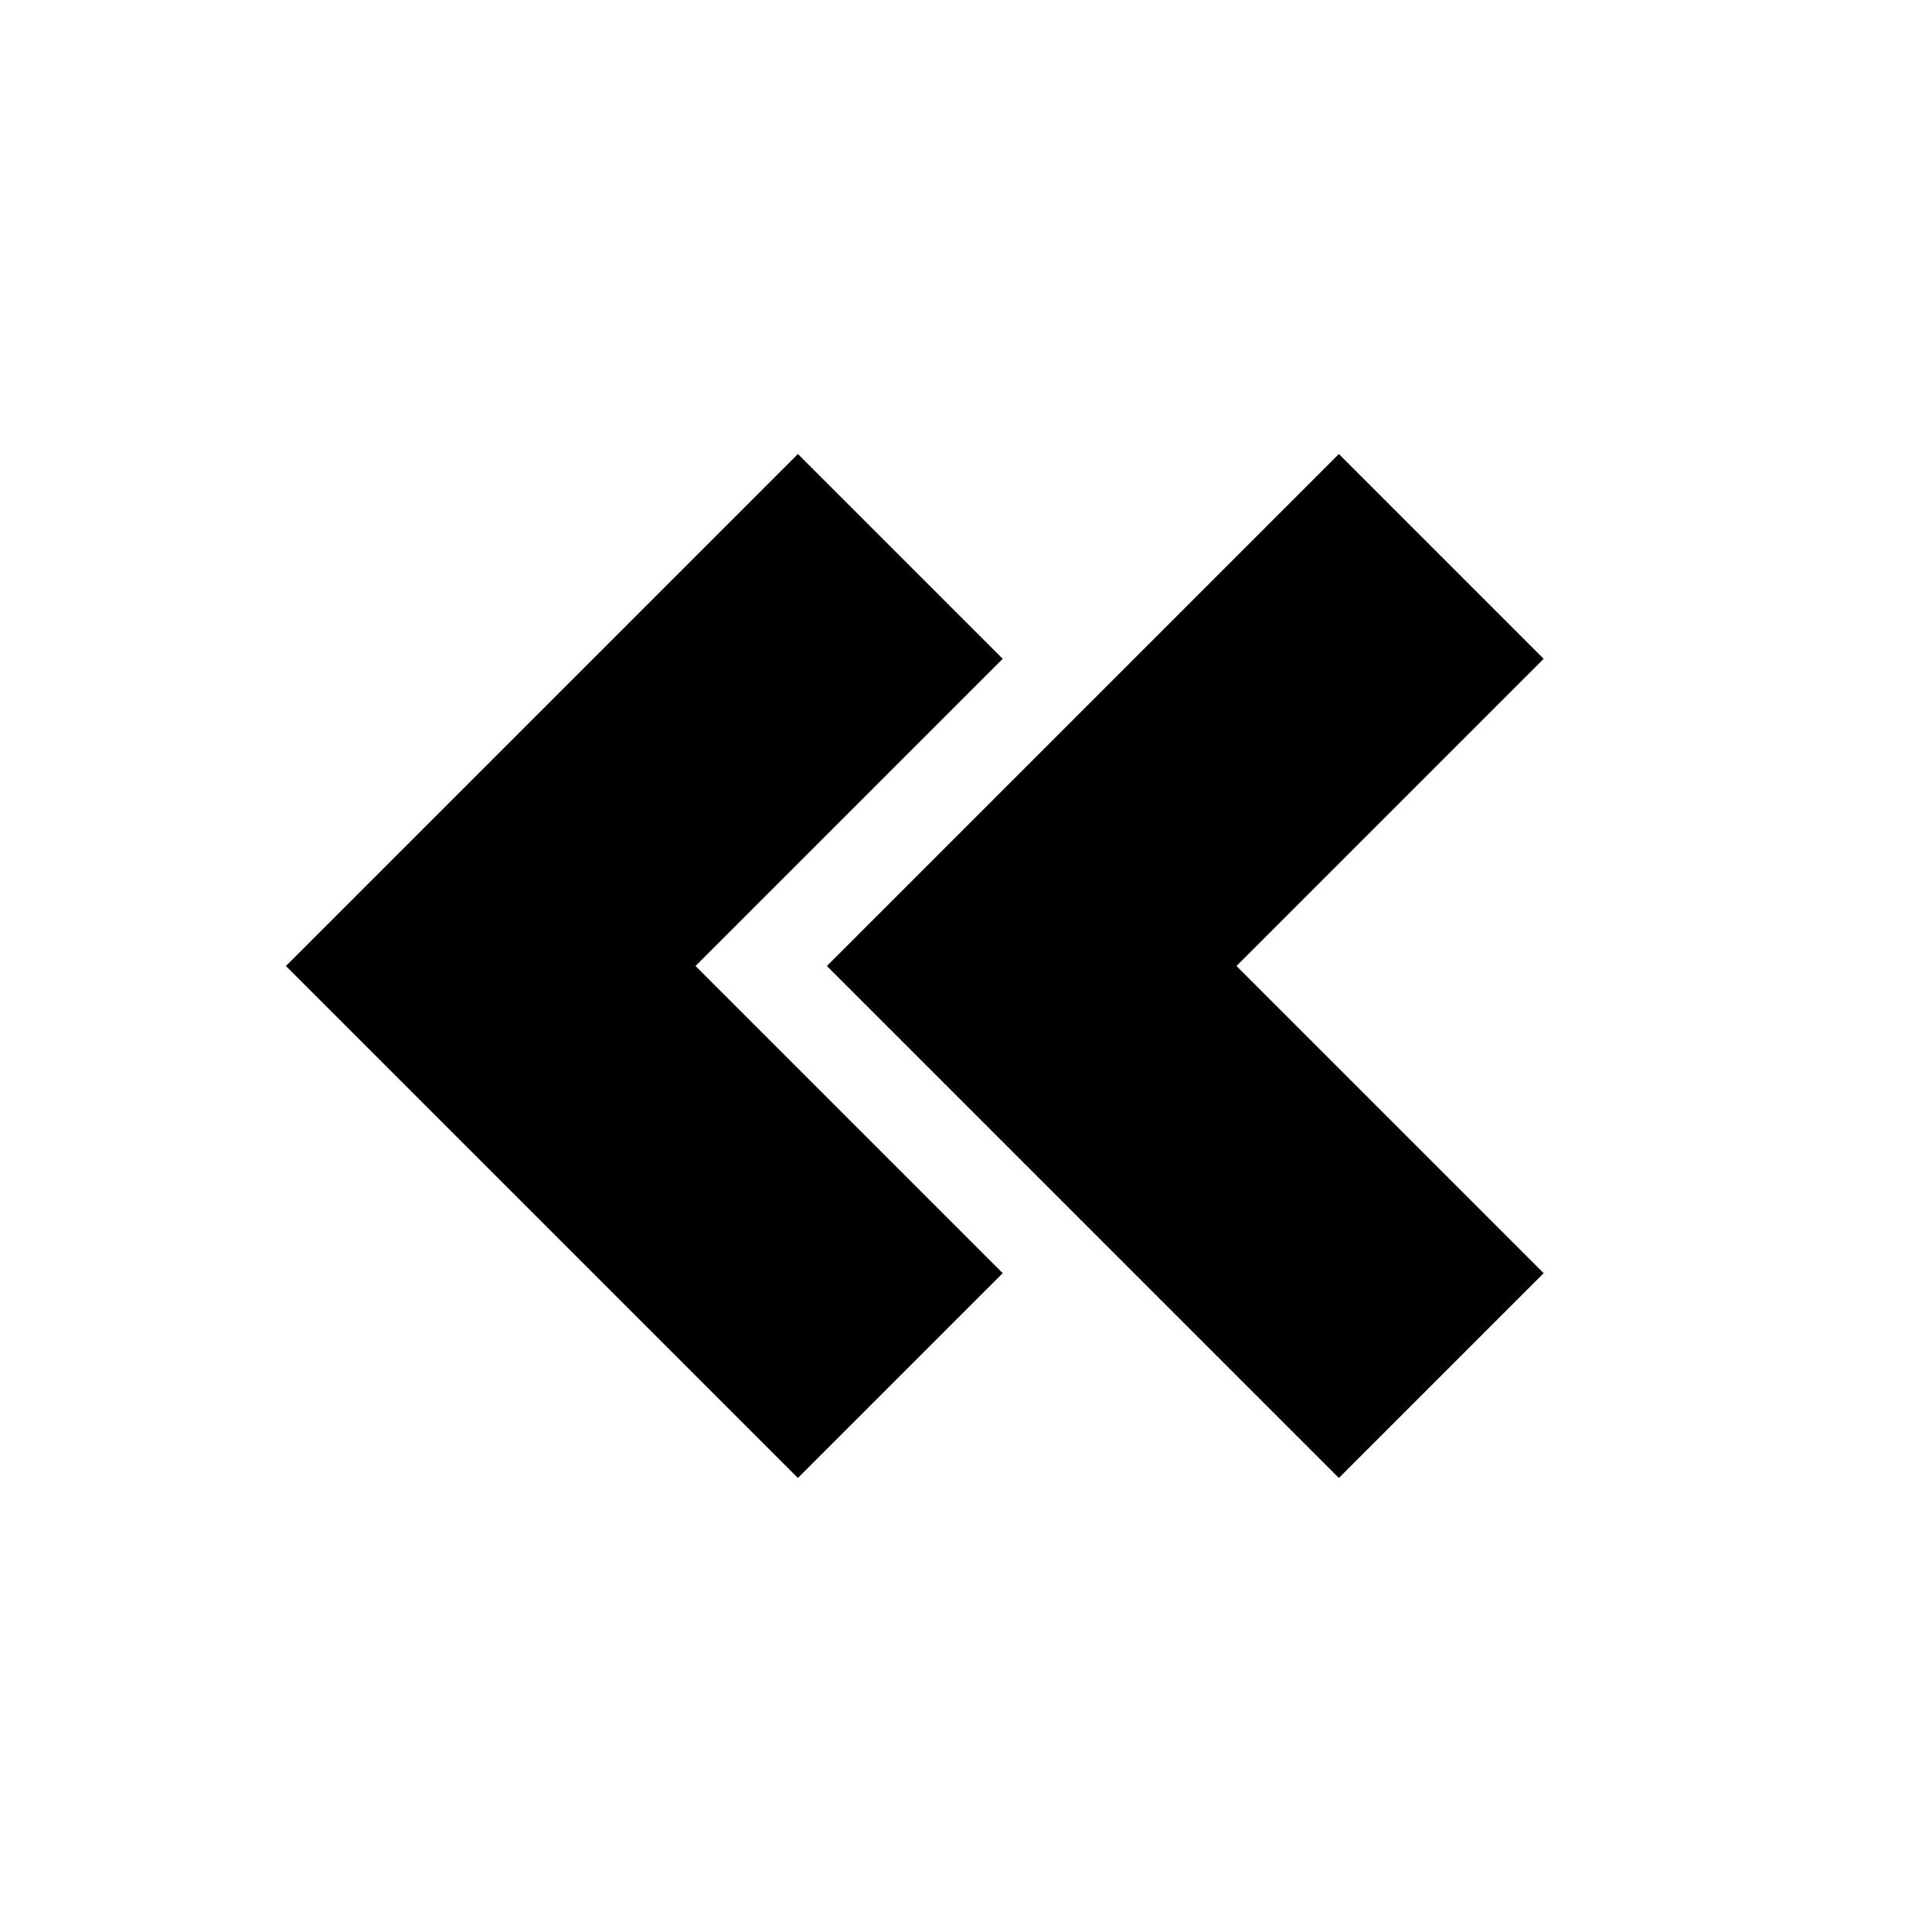 <?xml version="1.0" encoding="UTF-8"?><svg xmlns="http://www.w3.org/2000/svg" width="1024" height="1024" viewBox="0 0 1 1.0"><title>chevron-left-left</title><path id="icon-chevron-left-left" fill-rule="evenodd" d="M .693,.765 L .799,.659 L .64,.5 L .799,.341 L .693,.235 L .428,.5 zM .413,.765 L .519,.659 L .36,.5 L .519,.341 L .413,.235 L .148,.5 z" /></svg>